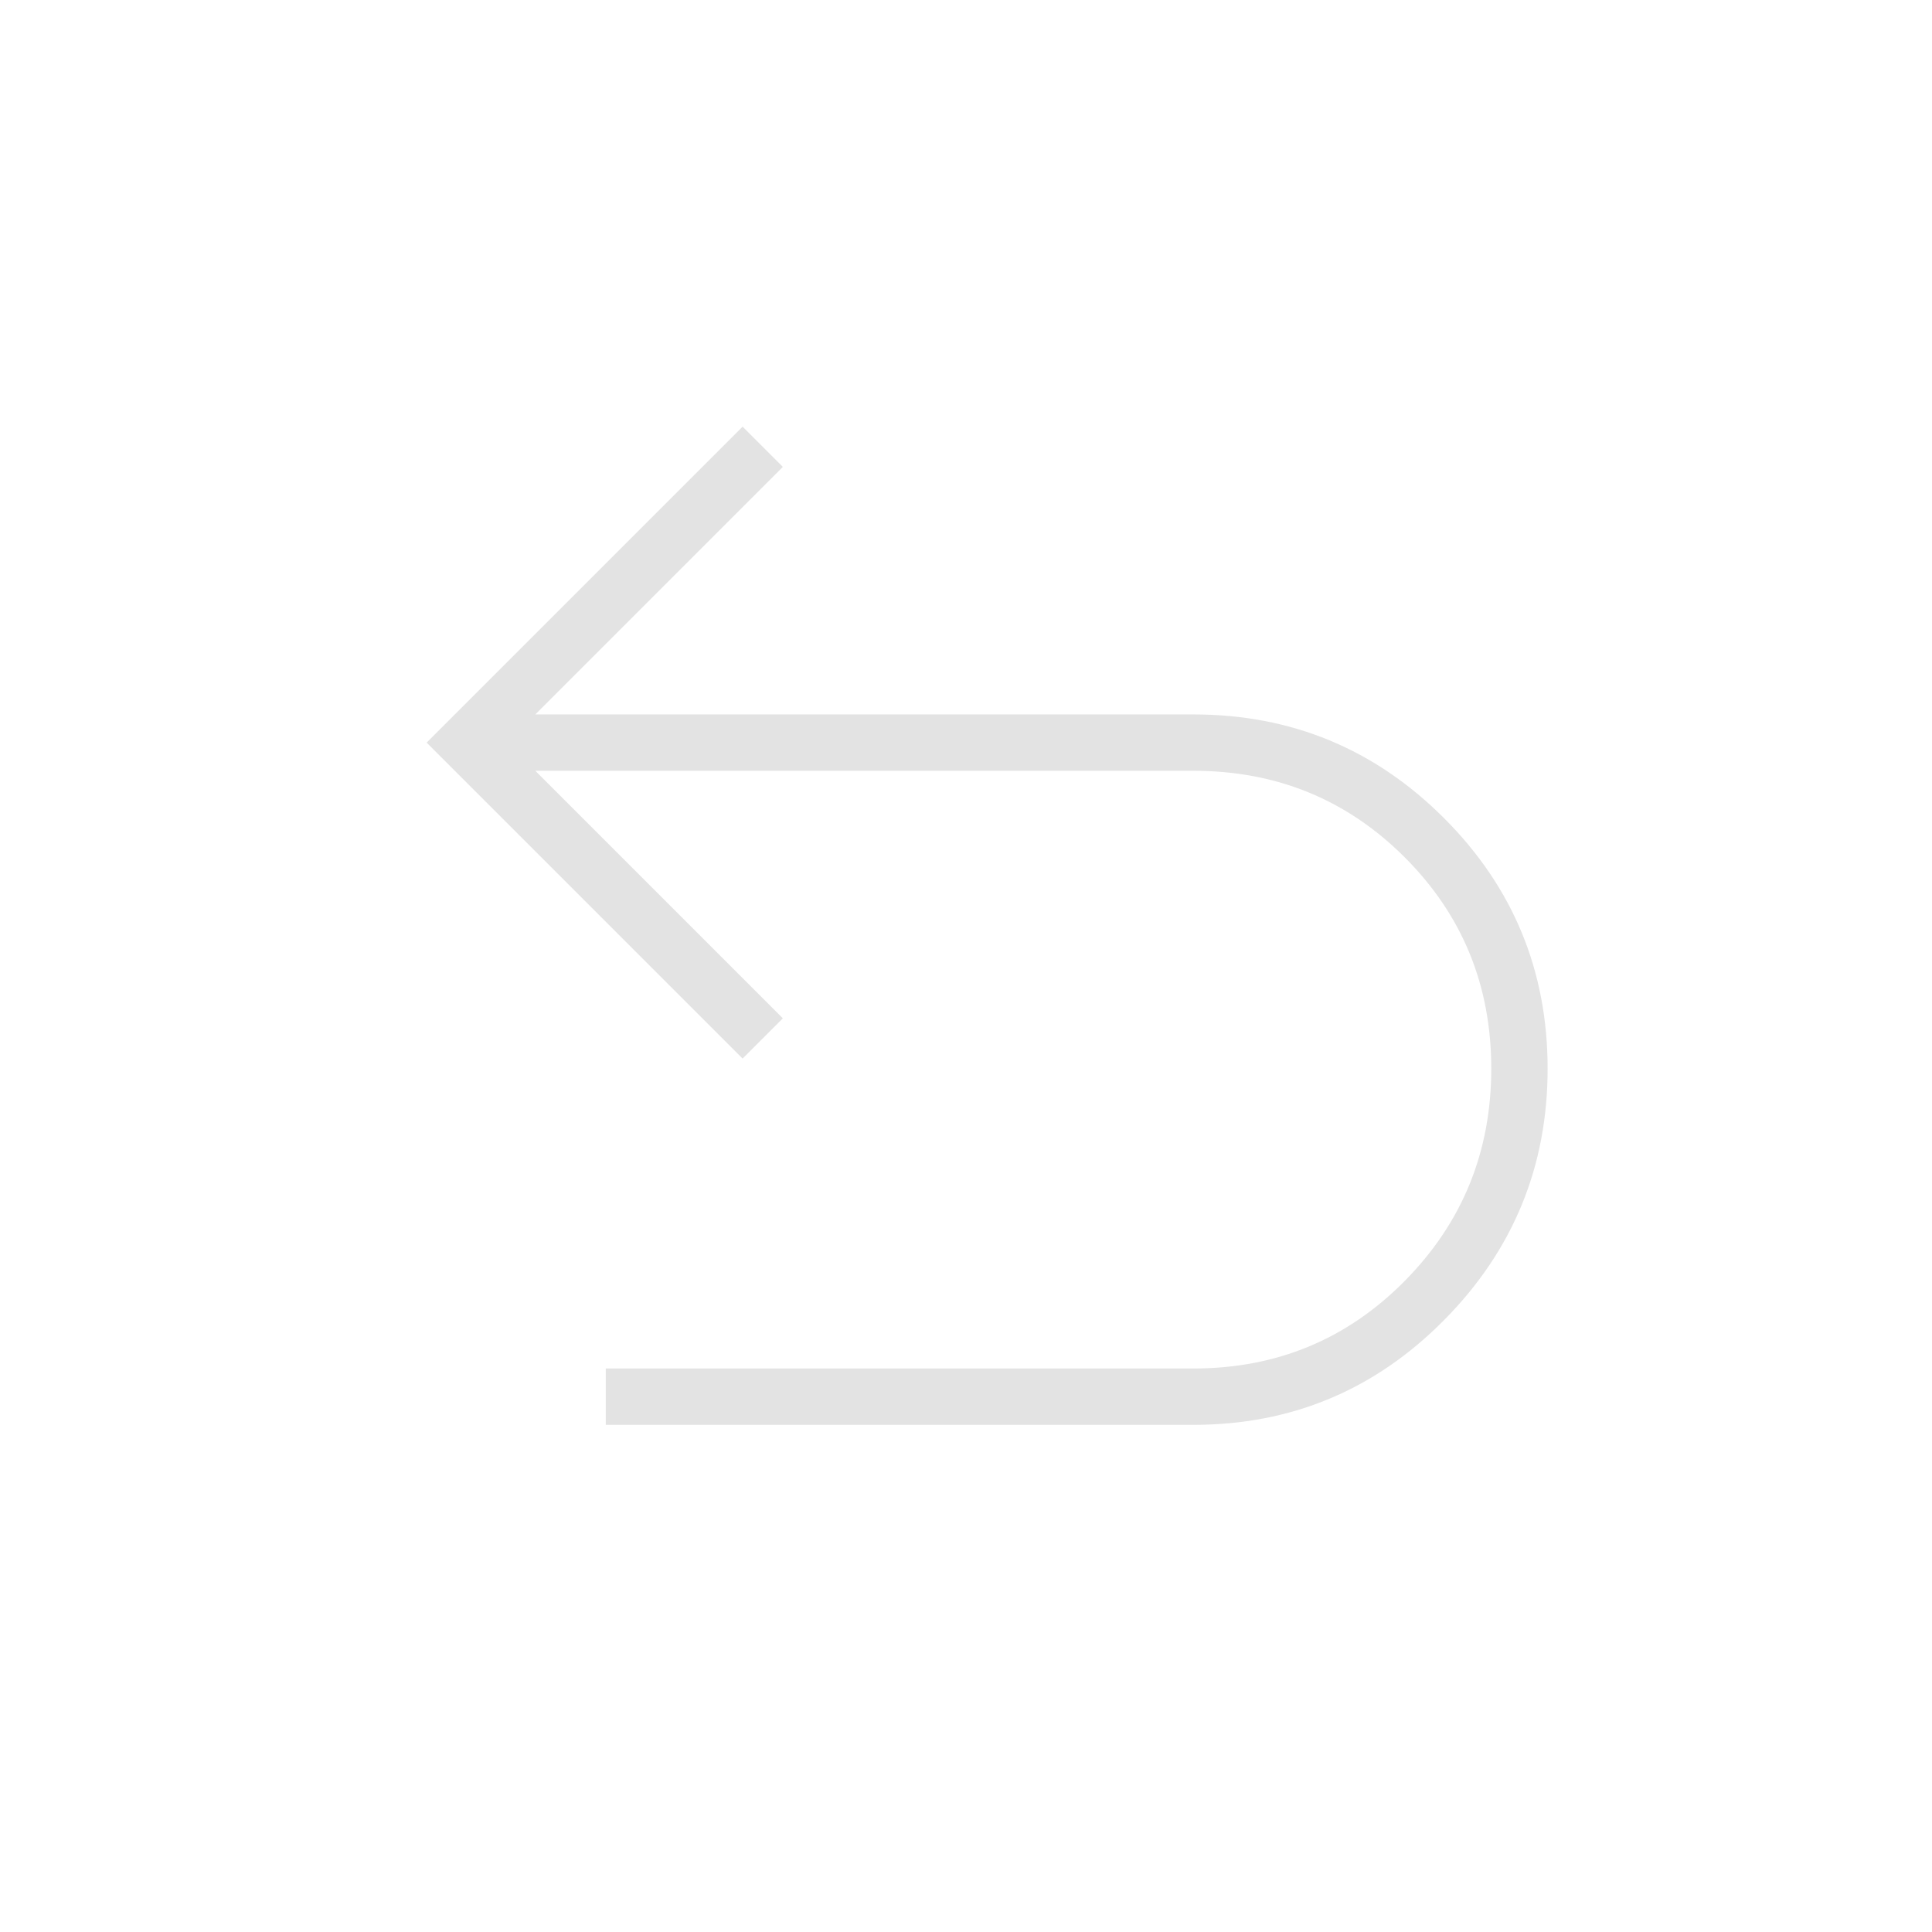 <svg xmlns="http://www.w3.org/2000/svg" height="24px" viewBox="0 -960 960 960" width="24px" fill="#e3e3e3"><path d="M301-252v-28h292q62 0 105-43.5T741-429q0-62-43-105t-105-43H266l123 123-20 20-157-157 157-157 20 20-123 123h327q73 0 124.5 51.5T769-429q0 73-51.5 125T593-252H301Z"/></svg>